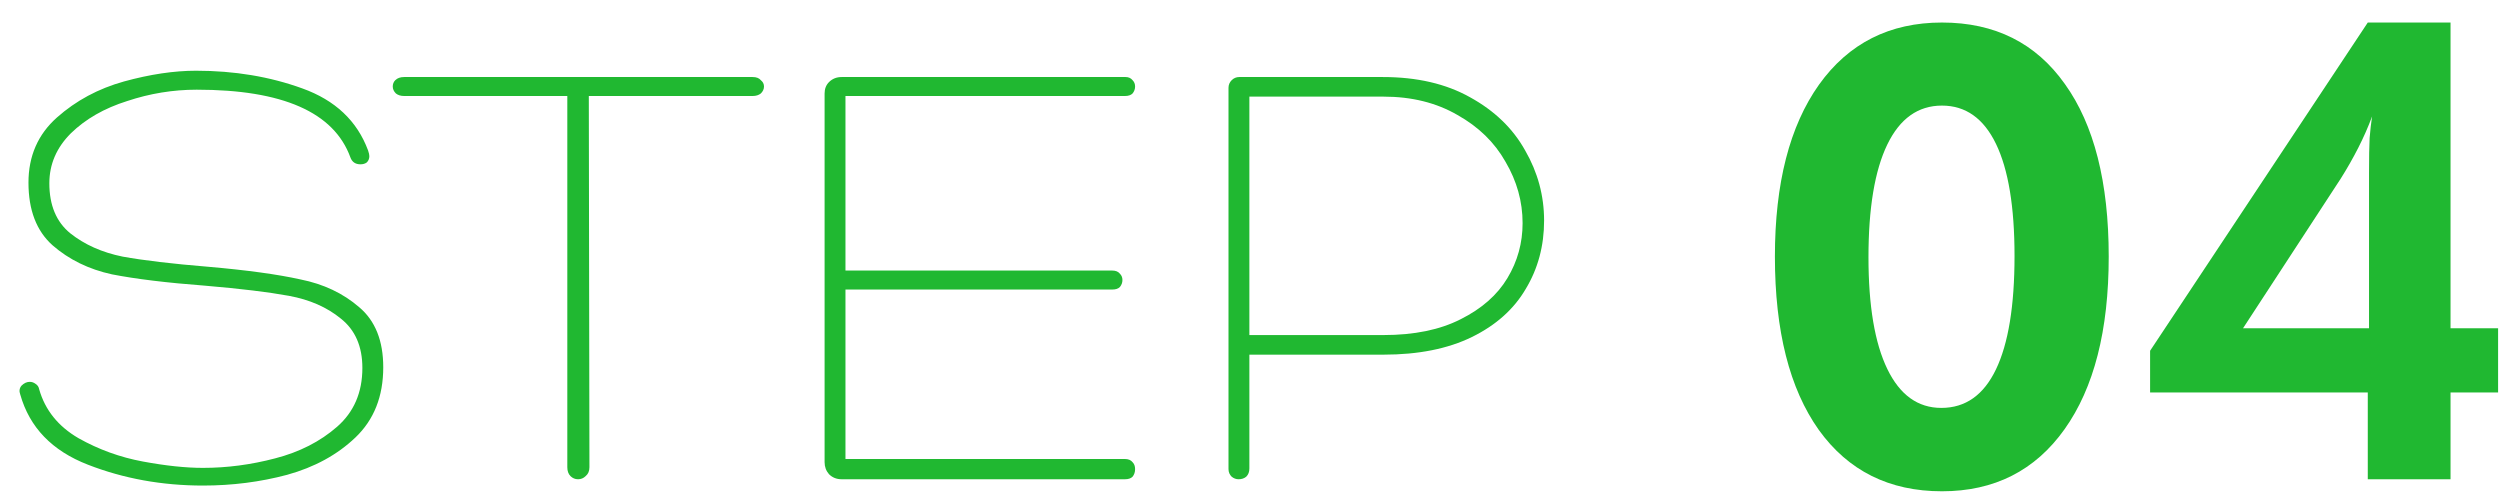 <svg width="80" height="16" viewBox="0 0 80 16" fill="none" xmlns="http://www.w3.org/2000/svg">
<path d="M75.769 15.336V12.559H68.803V11.225L75.769 0.721H78.417V10.504H79.939V12.559H78.417V15.336H75.769ZM75.809 10.504V5.524C75.809 5.036 75.815 4.667 75.828 4.417C75.848 4.167 75.874 3.936 75.907 3.725C75.782 4.061 75.634 4.397 75.463 4.733C75.291 5.069 75.104 5.398 74.9 5.721L71.777 10.504H75.809Z" fill="#20B831"/>
<path d="M67.479 8.211C67.479 10.57 67.008 12.411 66.066 13.735C65.124 15.059 63.816 15.721 62.143 15.721C60.456 15.721 59.142 15.066 58.2 13.755C57.265 12.437 56.797 10.589 56.797 8.211C56.797 5.866 57.268 4.031 58.21 2.707C59.158 1.383 60.469 0.721 62.143 0.721C63.836 0.721 65.147 1.377 66.076 2.688C67.011 3.992 67.479 5.833 67.479 8.211ZM59.791 8.231C59.791 9.786 59.992 10.978 60.394 11.808C60.796 12.638 61.372 13.053 62.123 13.053C62.894 13.053 63.477 12.642 63.872 11.818C64.267 10.995 64.465 9.786 64.465 8.192C64.465 6.617 64.267 5.421 63.872 4.605C63.477 3.788 62.9 3.379 62.143 3.379C61.379 3.379 60.796 3.794 60.394 4.624C59.992 5.454 59.791 6.657 59.791 8.231Z" fill="#20B831"/>
<path d="M39.98 14.992C39.98 15.1 39.947 15.188 39.879 15.255C39.812 15.309 39.731 15.336 39.636 15.336C39.555 15.336 39.481 15.309 39.414 15.255C39.346 15.188 39.312 15.107 39.312 15.012V2.809C39.312 2.715 39.346 2.634 39.414 2.566C39.481 2.499 39.562 2.465 39.657 2.465H44.25C45.343 2.465 46.274 2.681 47.043 3.113C47.826 3.544 48.413 4.111 48.804 4.813C49.209 5.514 49.411 6.263 49.411 7.059C49.411 7.868 49.215 8.597 48.824 9.245C48.446 9.892 47.873 10.405 47.104 10.783C46.335 11.16 45.39 11.349 44.271 11.349H39.98V14.992ZM44.271 10.722C45.255 10.722 46.078 10.553 46.739 10.216C47.414 9.879 47.913 9.44 48.237 8.9C48.561 8.361 48.723 7.774 48.723 7.14C48.723 6.452 48.541 5.797 48.176 5.177C47.826 4.556 47.313 4.057 46.638 3.679C45.964 3.288 45.175 3.092 44.271 3.092H39.98V10.722H44.271Z" fill="#20B831"/>
<path d="M35.999 14.688C36.107 14.688 36.188 14.722 36.242 14.79C36.296 14.844 36.323 14.918 36.323 15.012C36.323 15.107 36.296 15.188 36.242 15.255C36.188 15.309 36.107 15.336 35.999 15.336H26.933C26.771 15.336 26.636 15.282 26.528 15.174C26.434 15.066 26.387 14.938 26.387 14.79V2.991C26.387 2.843 26.434 2.721 26.528 2.627C26.636 2.519 26.771 2.465 26.933 2.465H36.02C36.114 2.465 36.188 2.499 36.242 2.566C36.296 2.62 36.323 2.688 36.323 2.769C36.323 2.85 36.296 2.924 36.242 2.991C36.188 3.045 36.107 3.072 35.999 3.072H27.055V8.658H35.595C35.703 8.658 35.783 8.691 35.837 8.759C35.891 8.813 35.918 8.88 35.918 8.961C35.918 9.042 35.891 9.116 35.837 9.184C35.783 9.238 35.703 9.265 35.595 9.265H27.055V14.688H35.999Z" fill="#20B831"/>
<path d="M24.083 2.465C24.205 2.465 24.292 2.499 24.346 2.566C24.414 2.62 24.448 2.688 24.448 2.769C24.448 2.85 24.414 2.924 24.346 2.991C24.279 3.045 24.191 3.072 24.083 3.072H18.842L18.862 14.951C18.862 15.073 18.822 15.167 18.741 15.235C18.673 15.302 18.592 15.336 18.498 15.336C18.403 15.336 18.323 15.302 18.255 15.235C18.188 15.167 18.154 15.073 18.154 14.951V3.072H12.933C12.825 3.072 12.737 3.045 12.669 2.991C12.602 2.924 12.568 2.85 12.568 2.769C12.568 2.688 12.595 2.62 12.649 2.566C12.717 2.499 12.811 2.465 12.933 2.465H24.083Z" fill="#20B831"/>
<path d="M0.648 12.624C0.607 12.516 0.621 12.422 0.688 12.341C0.769 12.26 0.857 12.219 0.951 12.219C1.019 12.219 1.079 12.24 1.133 12.28C1.201 12.321 1.241 12.381 1.255 12.462C1.444 13.123 1.862 13.643 2.51 14.021C3.157 14.385 3.845 14.634 4.574 14.769C5.302 14.904 5.943 14.972 6.496 14.972C7.265 14.972 8.034 14.87 8.803 14.668C9.586 14.466 10.247 14.128 10.787 13.656C11.326 13.184 11.596 12.557 11.596 11.774C11.596 11.086 11.367 10.56 10.908 10.196C10.463 9.831 9.91 9.589 9.249 9.467C8.587 9.346 7.697 9.238 6.577 9.143C5.336 9.049 4.338 8.927 3.582 8.779C2.84 8.617 2.206 8.307 1.68 7.848C1.167 7.389 0.911 6.722 0.911 5.845C0.911 4.995 1.214 4.3 1.822 3.76C2.429 3.221 3.144 2.836 3.967 2.607C4.803 2.377 5.572 2.263 6.274 2.263C7.501 2.263 8.635 2.452 9.674 2.829C10.726 3.207 11.427 3.868 11.778 4.813C11.805 4.894 11.819 4.954 11.819 4.995C11.819 5.076 11.792 5.143 11.738 5.197C11.684 5.238 11.616 5.258 11.535 5.258C11.373 5.258 11.265 5.184 11.212 5.035C10.685 3.592 9.046 2.87 6.294 2.87C5.538 2.87 4.796 2.991 4.068 3.234C3.339 3.463 2.739 3.807 2.267 4.266C1.808 4.725 1.579 5.258 1.579 5.865C1.579 6.566 1.801 7.099 2.247 7.464C2.705 7.828 3.265 8.078 3.926 8.212C4.601 8.334 5.511 8.442 6.658 8.536C7.899 8.644 8.884 8.779 9.613 8.941C10.355 9.089 10.982 9.386 11.495 9.831C12.008 10.263 12.264 10.904 12.264 11.754C12.264 12.685 11.967 13.434 11.373 14C10.793 14.553 10.065 14.951 9.188 15.194C8.324 15.424 7.427 15.538 6.496 15.538C5.188 15.538 3.96 15.316 2.813 14.87C1.666 14.425 0.945 13.677 0.648 12.624Z" fill="#20B831"/>
</svg>
